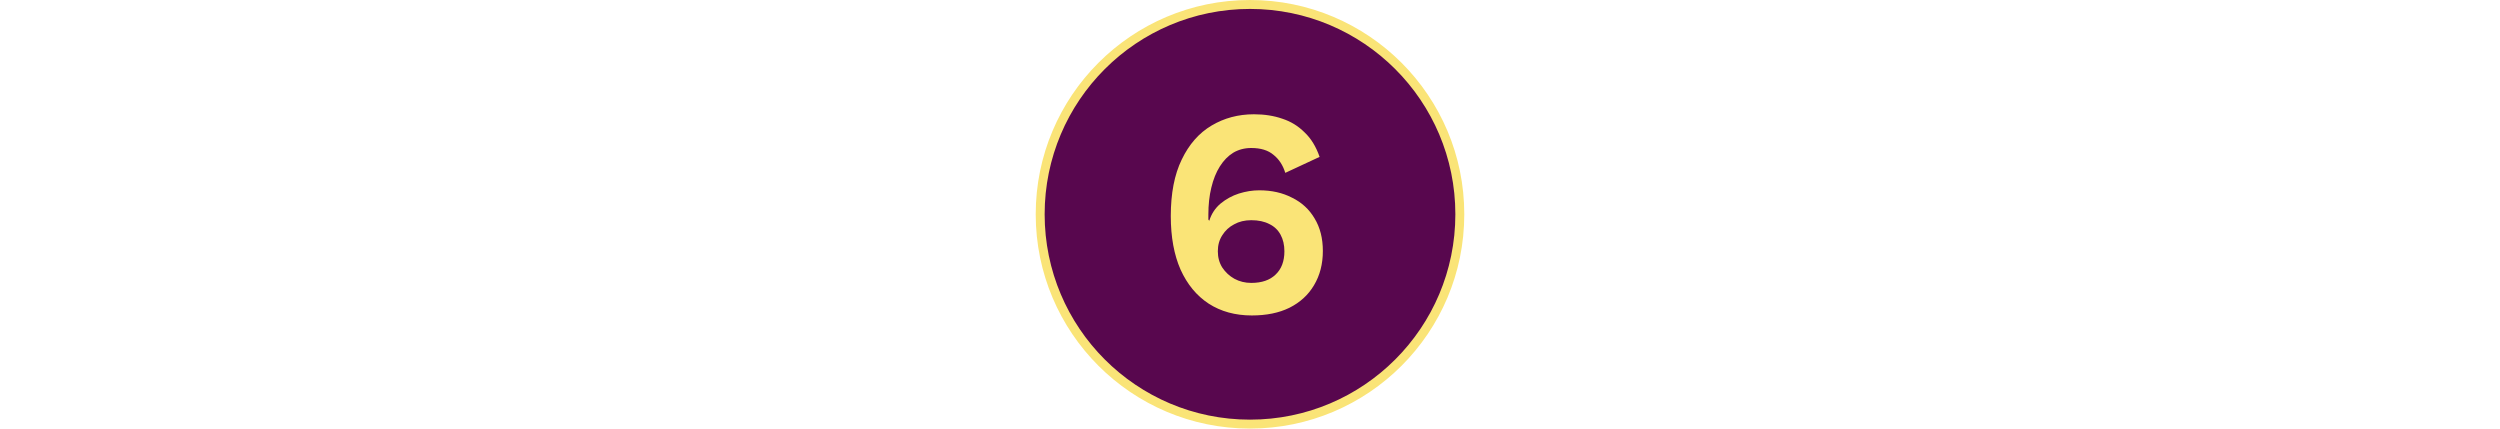 <svg width="280" height="48" viewBox="0 0 280 48" fill="none" xmlns="http://www.w3.org/2000/svg">
<circle cx="140" cy="24" r="23.5" fill="#58074E" stroke="#FAE477"/>
<path d="M140.44 12.799C141.611 12.799 142.671 12.964 143.621 13.296C144.571 13.605 145.399 14.113 146.106 14.82C146.835 15.505 147.398 16.422 147.796 17.57L143.952 19.36C143.687 18.498 143.245 17.825 142.627 17.338C142.03 16.83 141.202 16.576 140.141 16.576C139.39 16.576 138.717 16.753 138.12 17.107C137.546 17.46 137.049 17.968 136.629 18.631C136.209 19.294 135.889 20.089 135.668 21.017C135.447 21.922 135.337 22.927 135.337 24.032C135.337 24.098 135.337 24.175 135.337 24.264C135.337 24.33 135.337 24.441 135.337 24.595L135.436 24.728C135.679 23.955 136.099 23.314 136.695 22.806C137.314 22.298 137.999 21.922 138.75 21.679C139.523 21.436 140.285 21.315 141.036 21.315C142.428 21.315 143.654 21.591 144.714 22.143C145.797 22.673 146.636 23.447 147.233 24.463C147.851 25.479 148.16 26.694 148.16 28.108C148.16 29.566 147.829 30.847 147.166 31.951C146.526 33.034 145.609 33.873 144.416 34.47C143.245 35.044 141.842 35.331 140.208 35.331C138.352 35.331 136.74 34.889 135.37 34.006C134.022 33.122 132.973 31.852 132.222 30.195C131.493 28.538 131.128 26.539 131.128 24.198C131.128 21.657 131.537 19.547 132.355 17.869C133.172 16.168 134.287 14.897 135.701 14.058C137.115 13.219 138.695 12.799 140.44 12.799ZM140.141 24.662C139.413 24.662 138.772 24.816 138.22 25.125C137.667 25.413 137.226 25.821 136.894 26.352C136.563 26.86 136.397 27.456 136.397 28.141C136.397 28.826 136.563 29.433 136.894 29.963C137.248 30.494 137.7 30.913 138.253 31.223C138.827 31.532 139.457 31.686 140.141 31.686C141.312 31.686 142.218 31.377 142.859 30.759C143.521 30.14 143.853 29.267 143.853 28.141C143.853 27.434 143.709 26.815 143.422 26.285C143.135 25.755 142.715 25.357 142.163 25.092C141.611 24.805 140.937 24.662 140.141 24.662Z" fill="#FAE477"/>
</svg>
